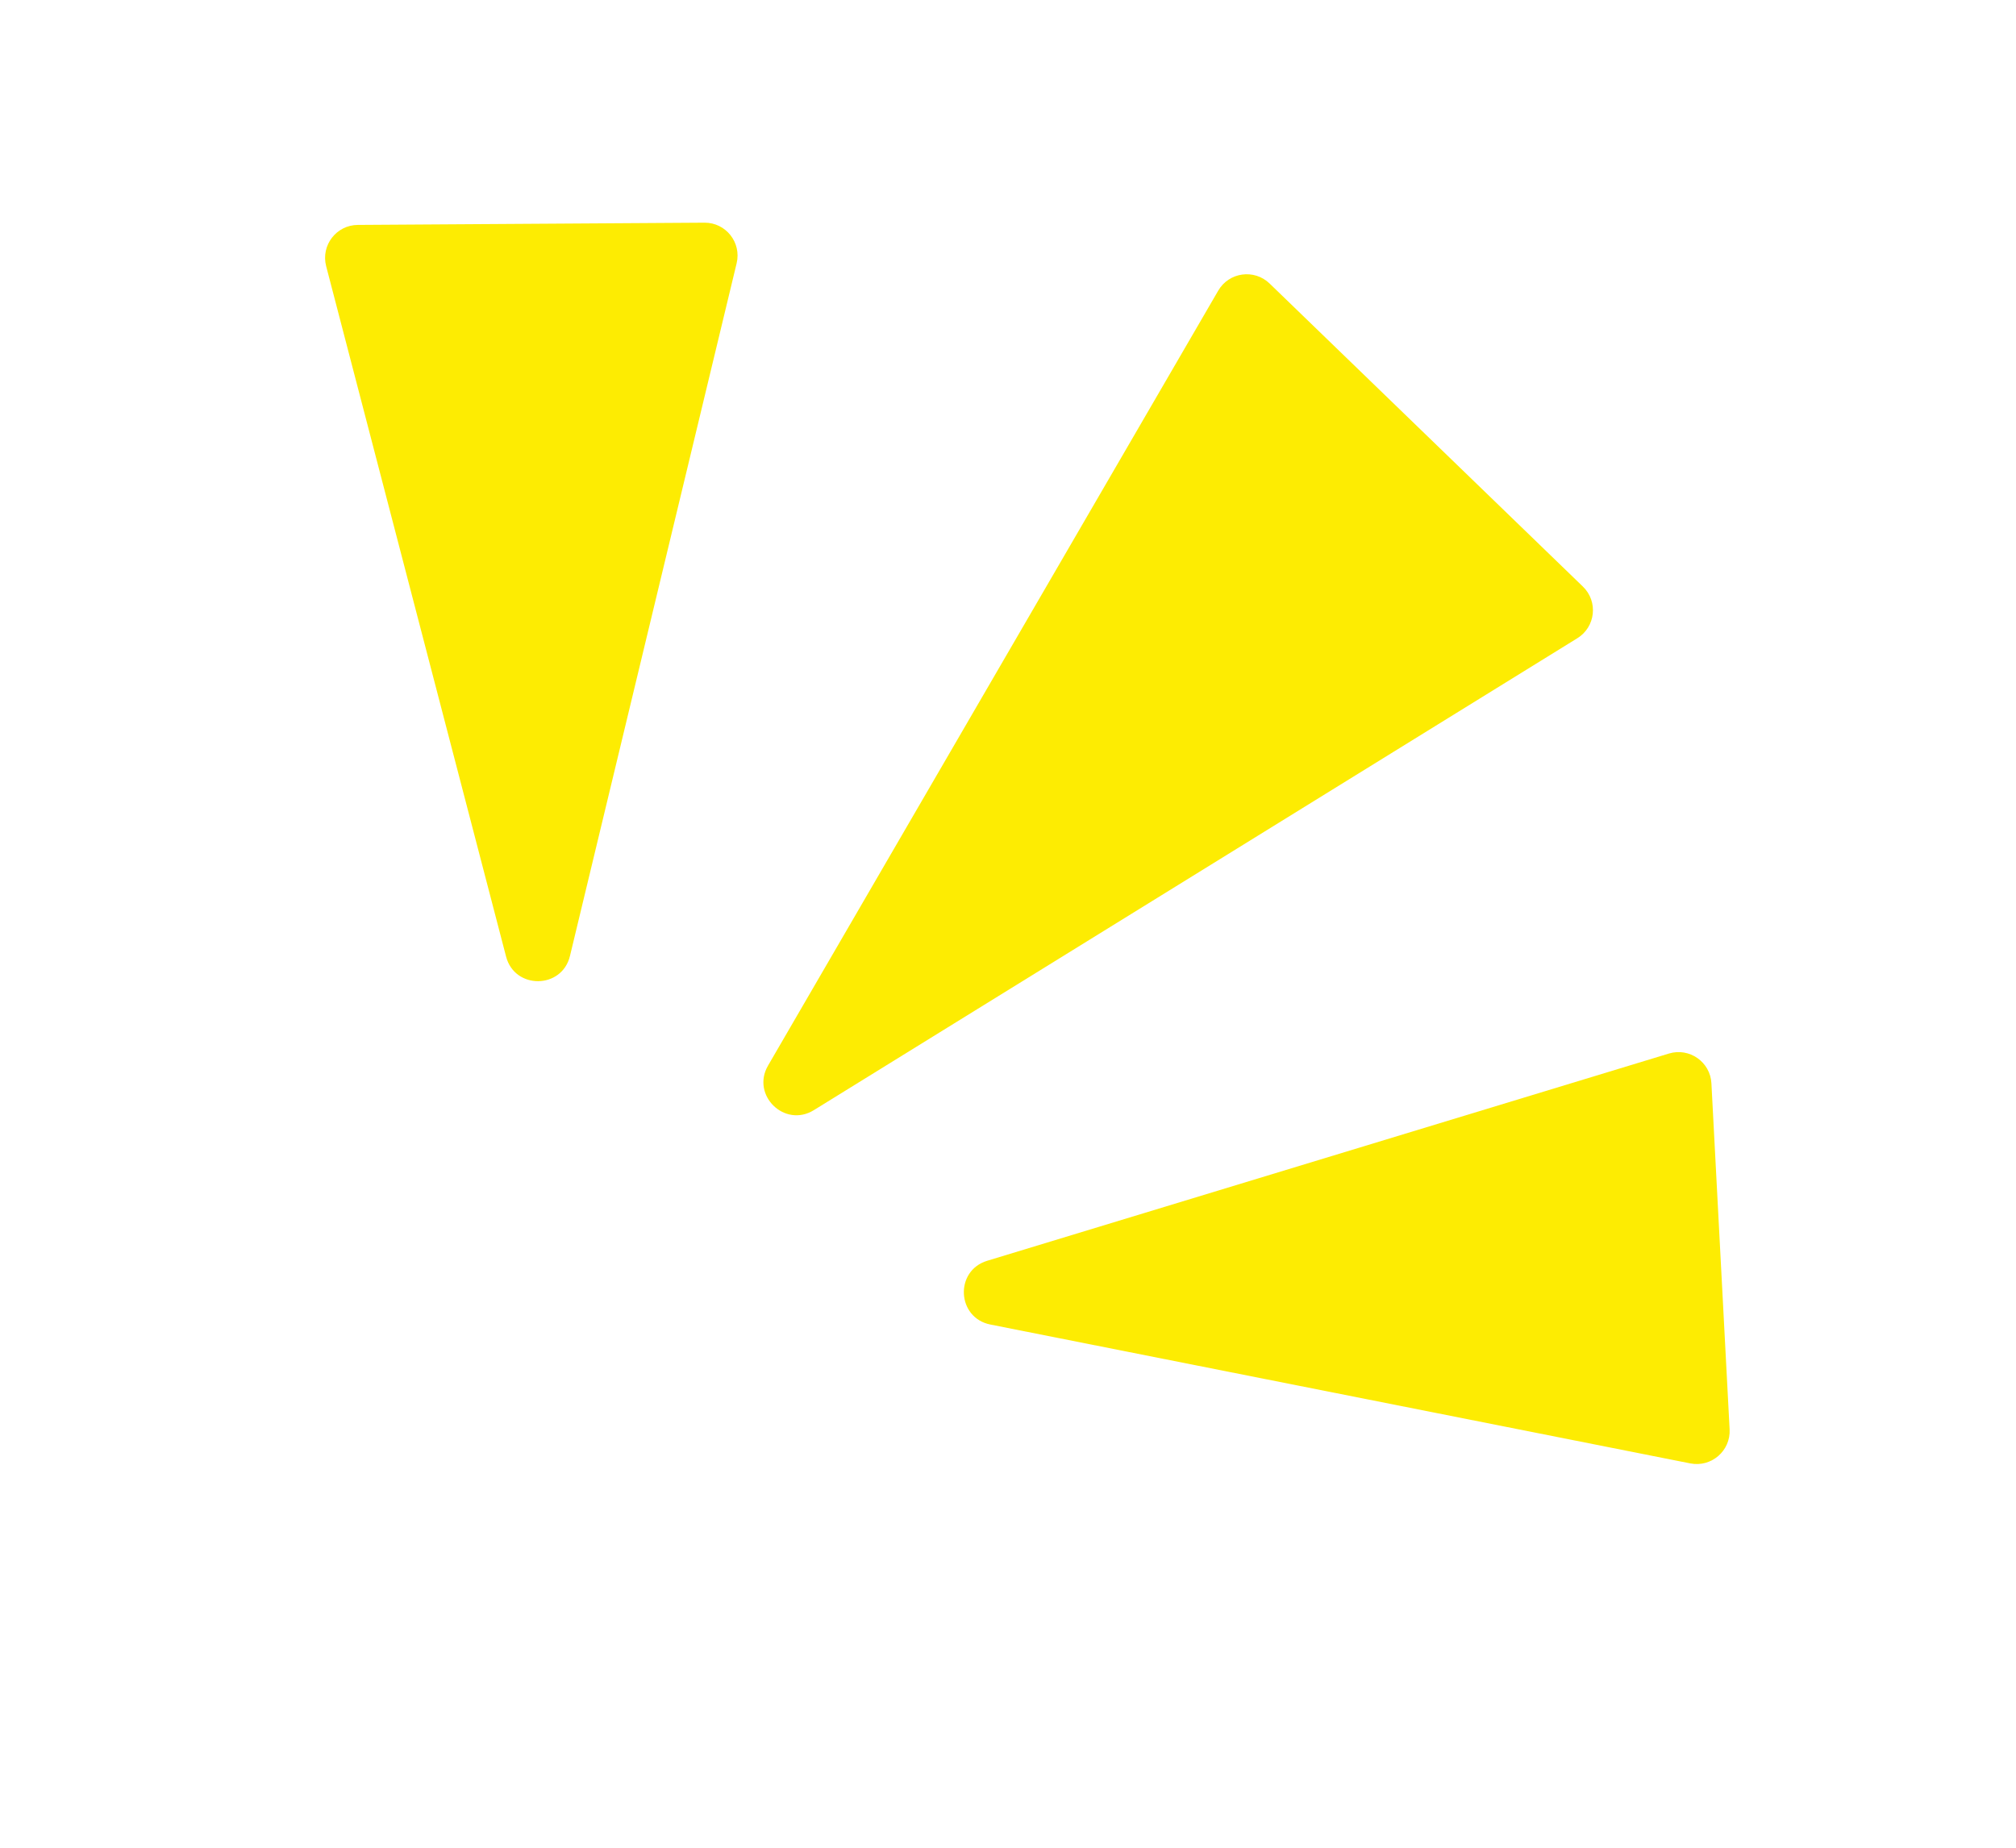 <svg width="36" height="33" viewBox="0 0 36 33" fill="none" xmlns="http://www.w3.org/2000/svg">
<path d="M14.533 19.827C14.012 20.149 13.408 19.56 13.715 19.031L21.754 5.191C21.946 4.86 22.397 4.798 22.672 5.064L28.266 10.476C28.542 10.743 28.493 11.197 28.166 11.399L14.533 19.827Z" fill="#FDEC02"/>
<path d="M17.686 23.656C17.085 23.537 17.043 22.695 17.629 22.517L29.802 18.816C30.168 18.705 30.541 18.966 30.561 19.348L30.886 25.528C30.906 25.911 30.56 26.21 30.184 26.136L17.686 23.656Z" fill="#FDEC02"/>
<path d="M9.037 17.084C9.191 17.676 10.035 17.668 10.178 17.073L13.154 4.703C13.244 4.331 12.961 3.974 12.579 3.977L6.39 4.017C6.006 4.019 5.728 4.382 5.824 4.753L9.037 17.084Z" fill="#FDEC02"/>
</svg>
